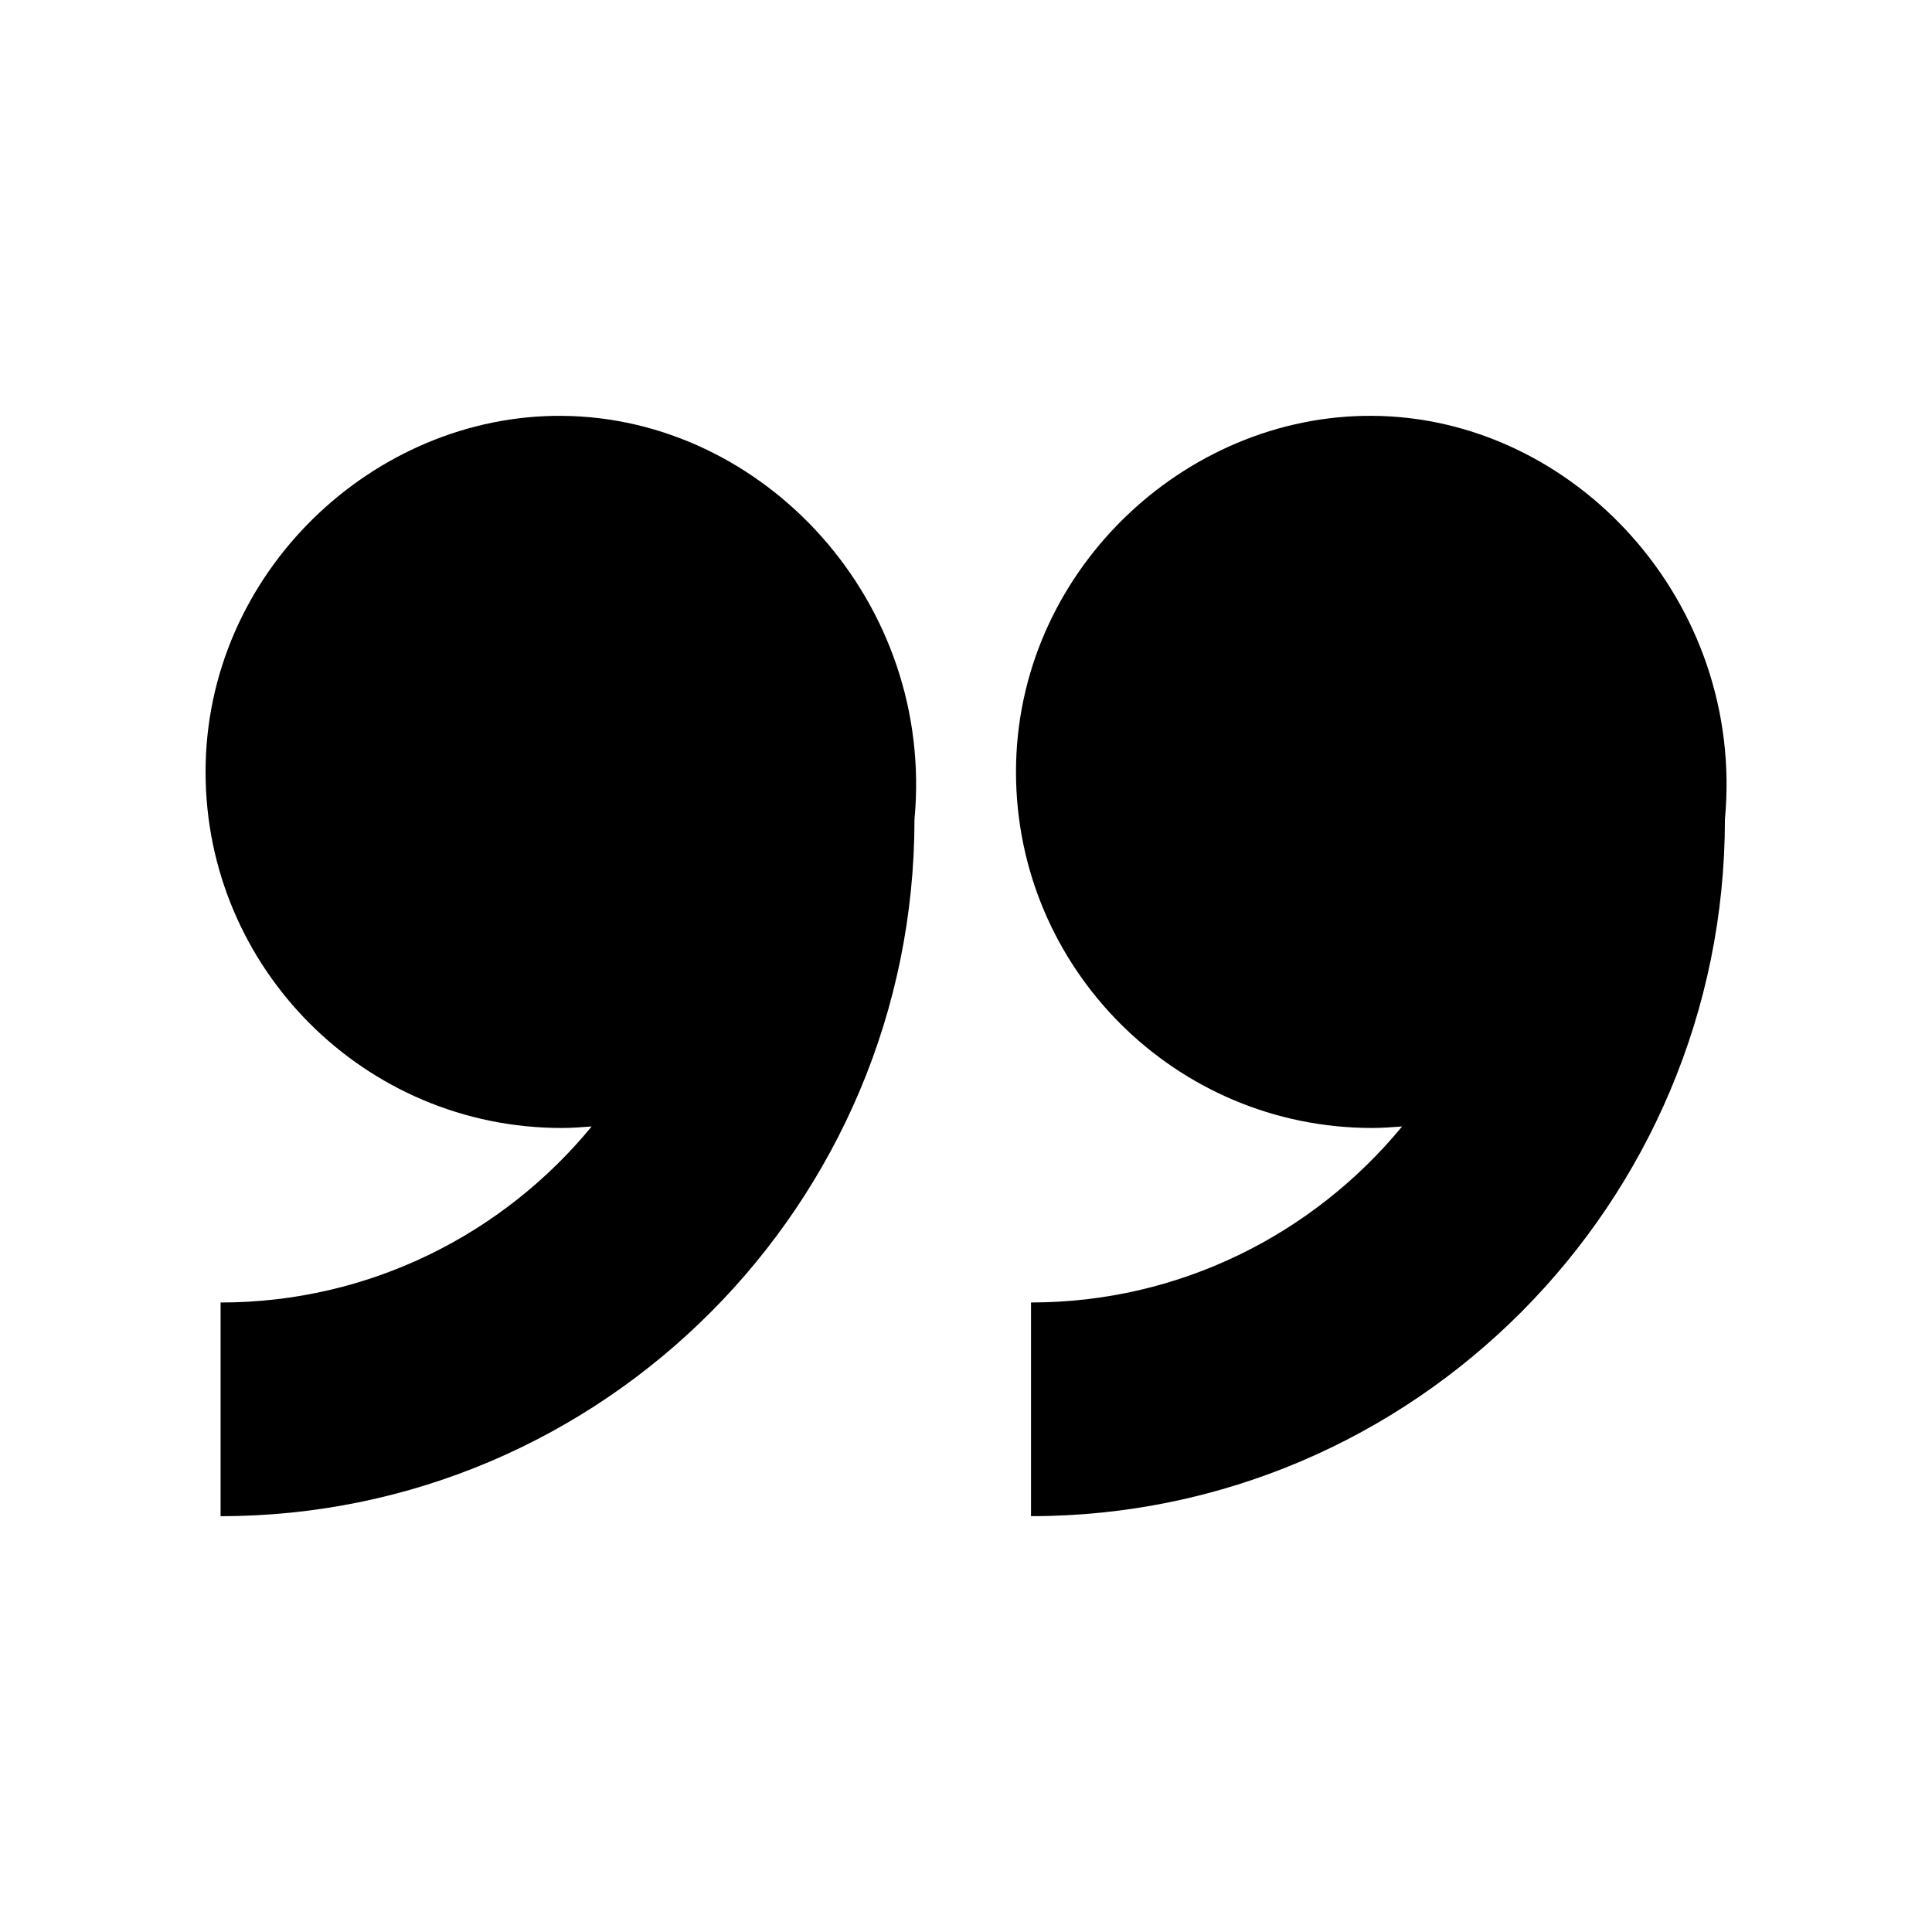 <?xml version="1.0" encoding="UTF-8"?>
<!-- The Best Svg Icon site in the world: iconSvg.co, Visit us! https://iconsvg.co -->
<svg fill="#000000" width="800px" height="800px" version="1.1" viewBox="144 144 512 512" xmlns="http://www.w3.org/2000/svg">
 <g>
  <path d="m292.84 254.2c-49.879-0.301-94.363 41.617-94.363 94.363 0 52.094 42.27 94.363 94.363 94.363 2.672 0 5.34-0.203 7.961-0.402-23.375 28.465-58.793 46.652-98.344 46.652v56.629c101.42 0 183.89-82.828 183.89-184.64 5.387-57.535-39.805-106.61-93.508-106.96z"/>
  <path d="m417.23 489.17v56.629c101.42 0 183.89-82.828 183.89-184.64 5.391-57.535-39.852-106.66-93.508-106.96-49.879-0.301-94.363 41.613-94.363 94.363 0 52.094 42.27 94.363 94.363 94.363 2.672 0 5.34-0.203 7.961-0.402-23.43 28.461-58.848 46.648-98.344 46.648z"/>
 </g>
</svg>